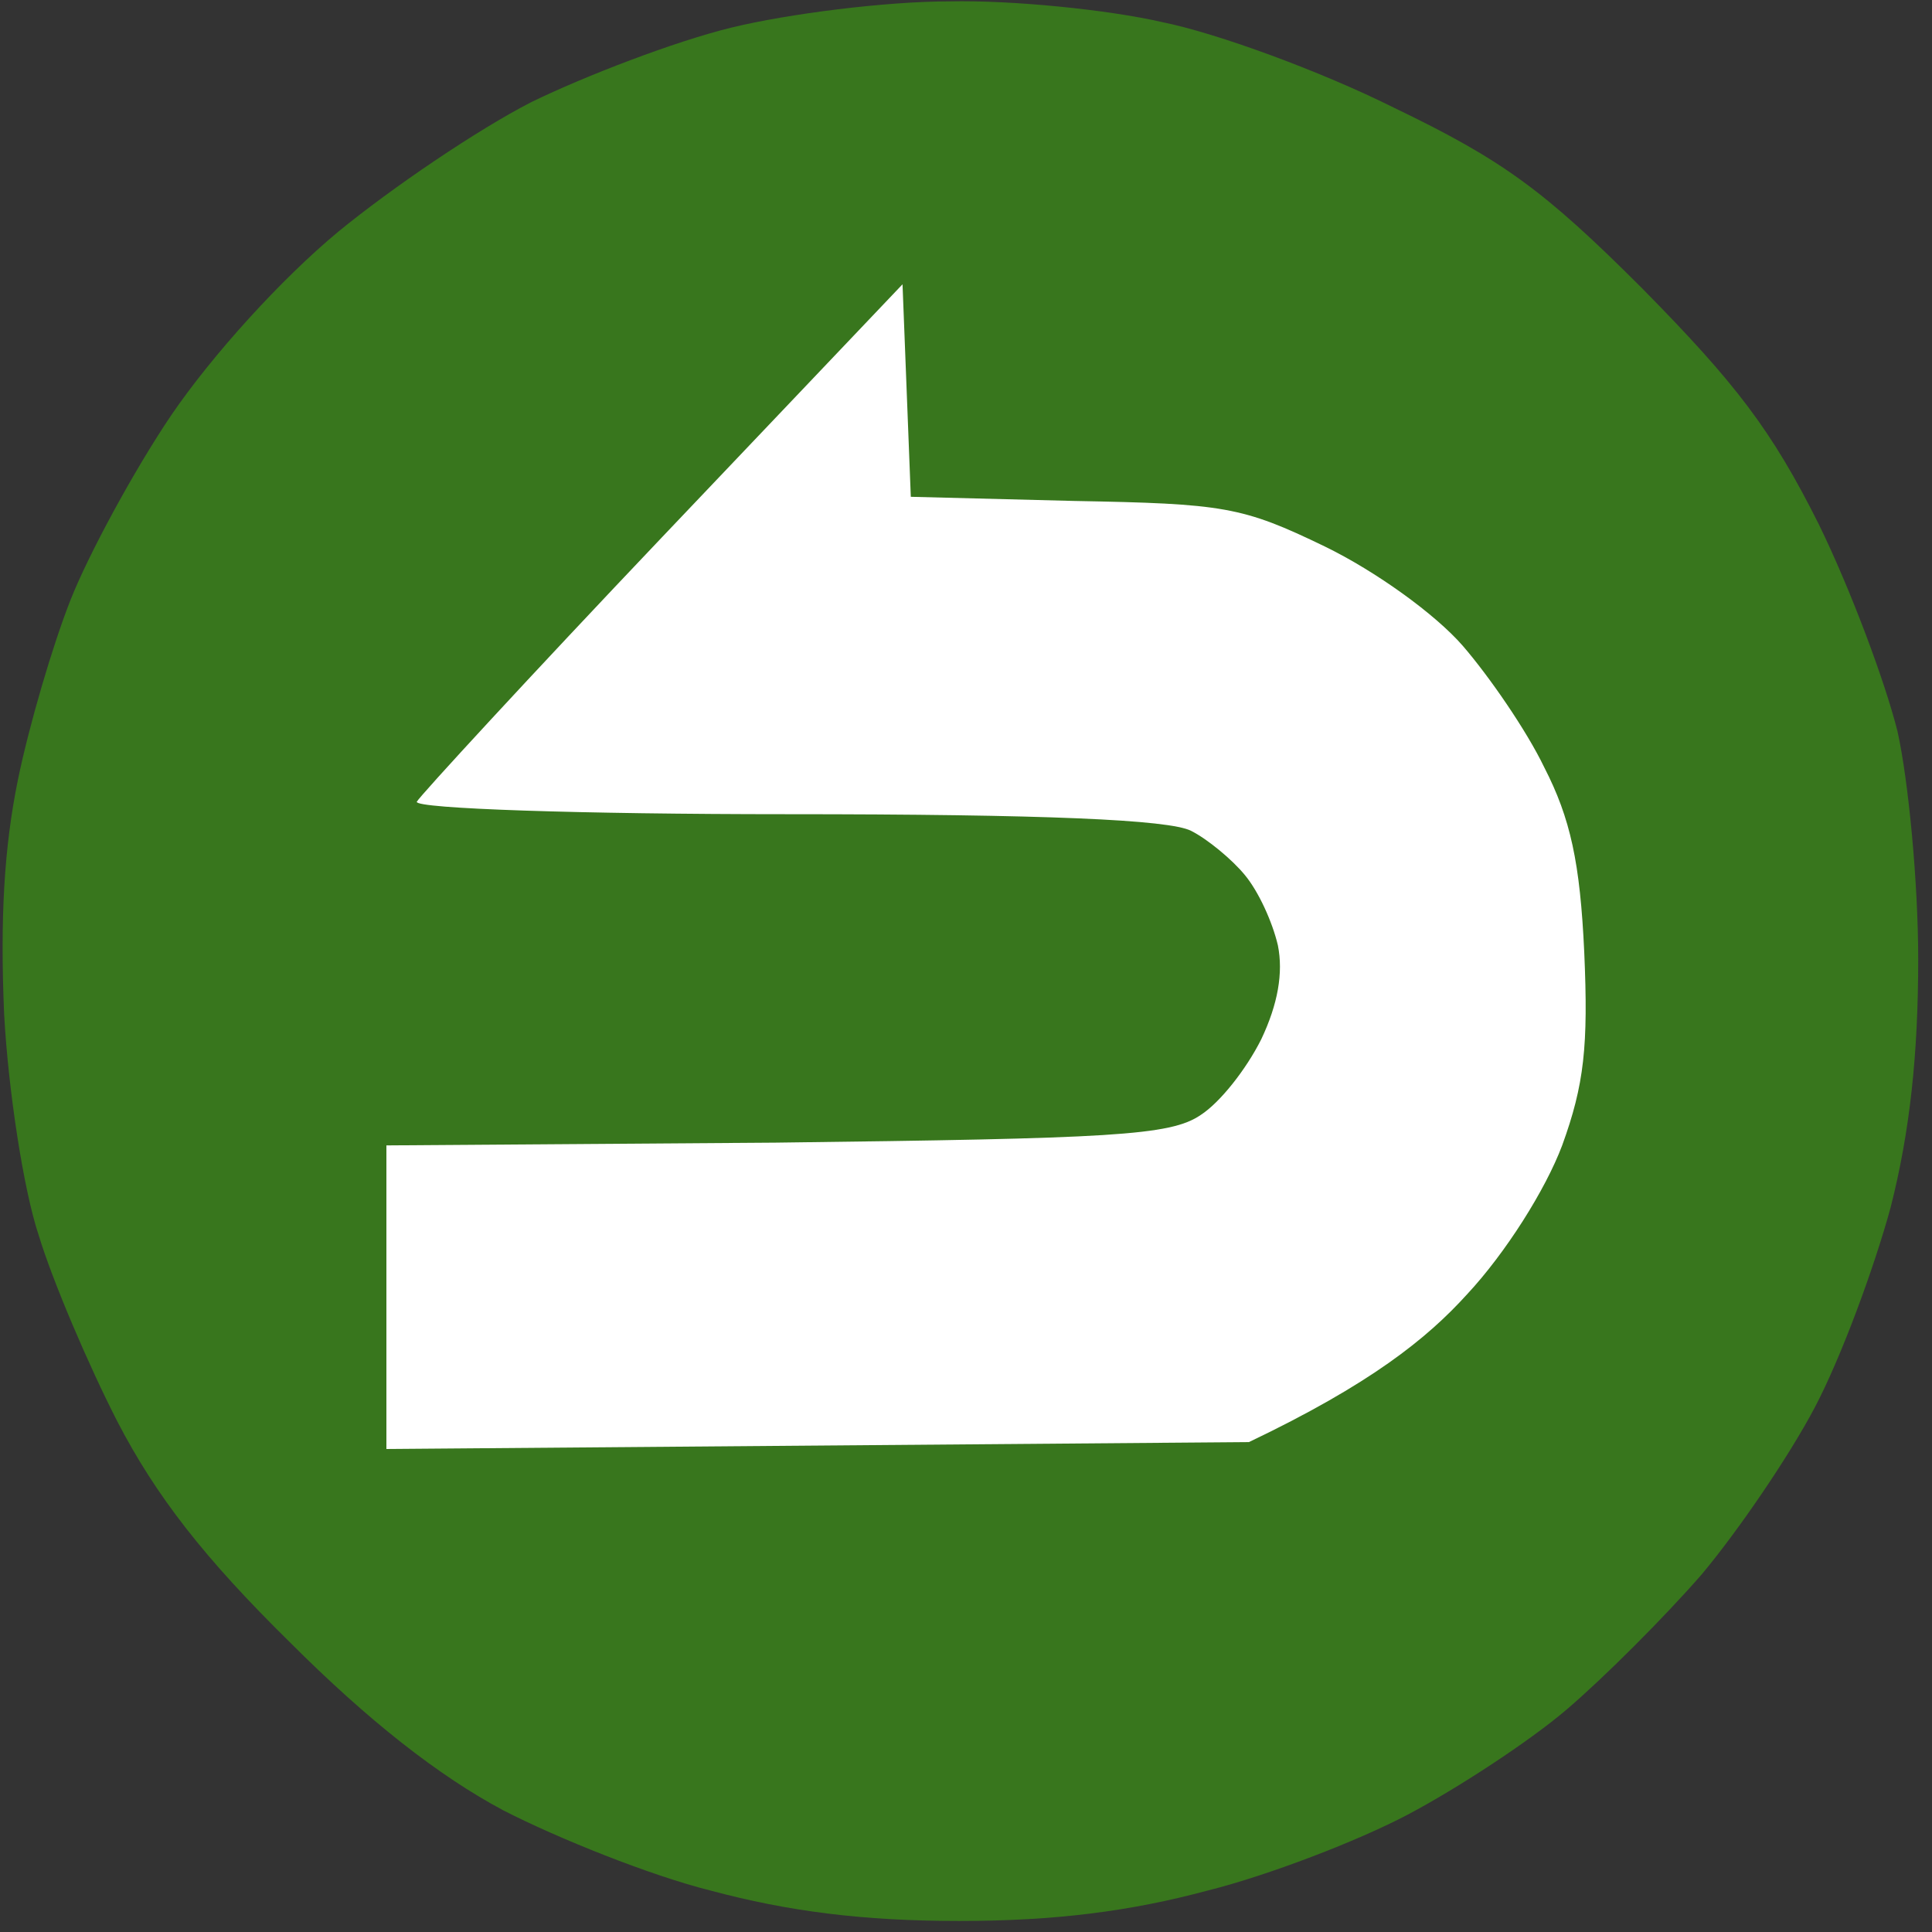 <svg version="1.2" xmlns="http://www.w3.org/2000/svg" viewBox="0 0 140 140" width="140" height="140">
	<rect x="0" y="0" width="140" height="140" fill="#333333" stroke="none"/>
	<title>benefits-82</title>
	<style>
		.s0 { fill: #38761d } 
		.s1 { fill: #ffffff } 
	</style>
	<g id="Background">
		<path id="Path 0" class="s0" d="m53 2c-4.1 1-10.6 3.5-14.5 5.4-3.9 2-10.1 6.2-14 9.4-4.1 3.4-9.1 8.9-12.1 13.3-2.7 4-6 10.1-7.3 13.4-1.3 3.3-3 9.1-3.8 13-1 4.9-1.3 10-1 17 0.3 5.5 1.4 12.7 2.5 16 1 3.3 3.6 9.4 5.7 13.5 2.8 5.4 6.3 9.9 12.5 16 5.7 5.7 10.8 9.7 15.5 12.2 3.9 2 10.6 4.7 15 5.8 5.6 1.5 11 2.2 18 2.2 7 0 12.4-0.7 18-2.2 4.4-1.1 10.9-3.6 14.5-5.5 3.6-1.9 8.8-5.3 11.5-7.6 2.7-2.3 7.1-6.7 9.8-9.8 2.6-3.1 6.3-8.5 8.2-12.1 1.9-3.6 4.3-10.1 5.5-14.5 1.4-5.5 2-11.1 2-18 0-5.5-0.7-12.9-1.5-16.5-0.9-3.6-3.4-10.3-5.7-15-3.4-6.8-6-10.2-12.8-17.1-7.1-7.1-10.1-9.3-18-13.1-5.2-2.6-12.8-5.4-16.8-6.2-3.9-0.9-10.9-1.6-15.4-1.5-4.6 0-11.7 0.9-15.8 1.9z"/>
		<path id="Path 1" class="s1" d="m48 38.9c-9.6 10.1-17.6 18.8-17.8 19.2-0.1 0.5 11.9 0.9 26.8 0.9 18.8 0 27.7 0.4 29.3 1.2 1.2 0.6 3 2.1 3.9 3.2 1 1.2 2 3.4 2.4 5.1q0.6 3-1.2 6.8c-1.1 2.2-3 4.6-4.4 5.5-2.2 1.5-6.4 1.7-30.8 2l-28.2 0.2v22l62.5-0.5c8.8-4.2 12.9-7.5 15.8-10.7 2.8-3 5.7-7.6 6.9-10.8 1.6-4.4 1.9-7.2 1.6-14-0.3-6.5-1-9.7-2.9-13.4-1.3-2.7-4-6.6-5.9-8.8-2-2.3-6.3-5.4-10-7.2-6-2.9-7.3-3.1-18.2-3.3l-11.8-0.3-0.6-15.4z"/>
	</g>
</svg>